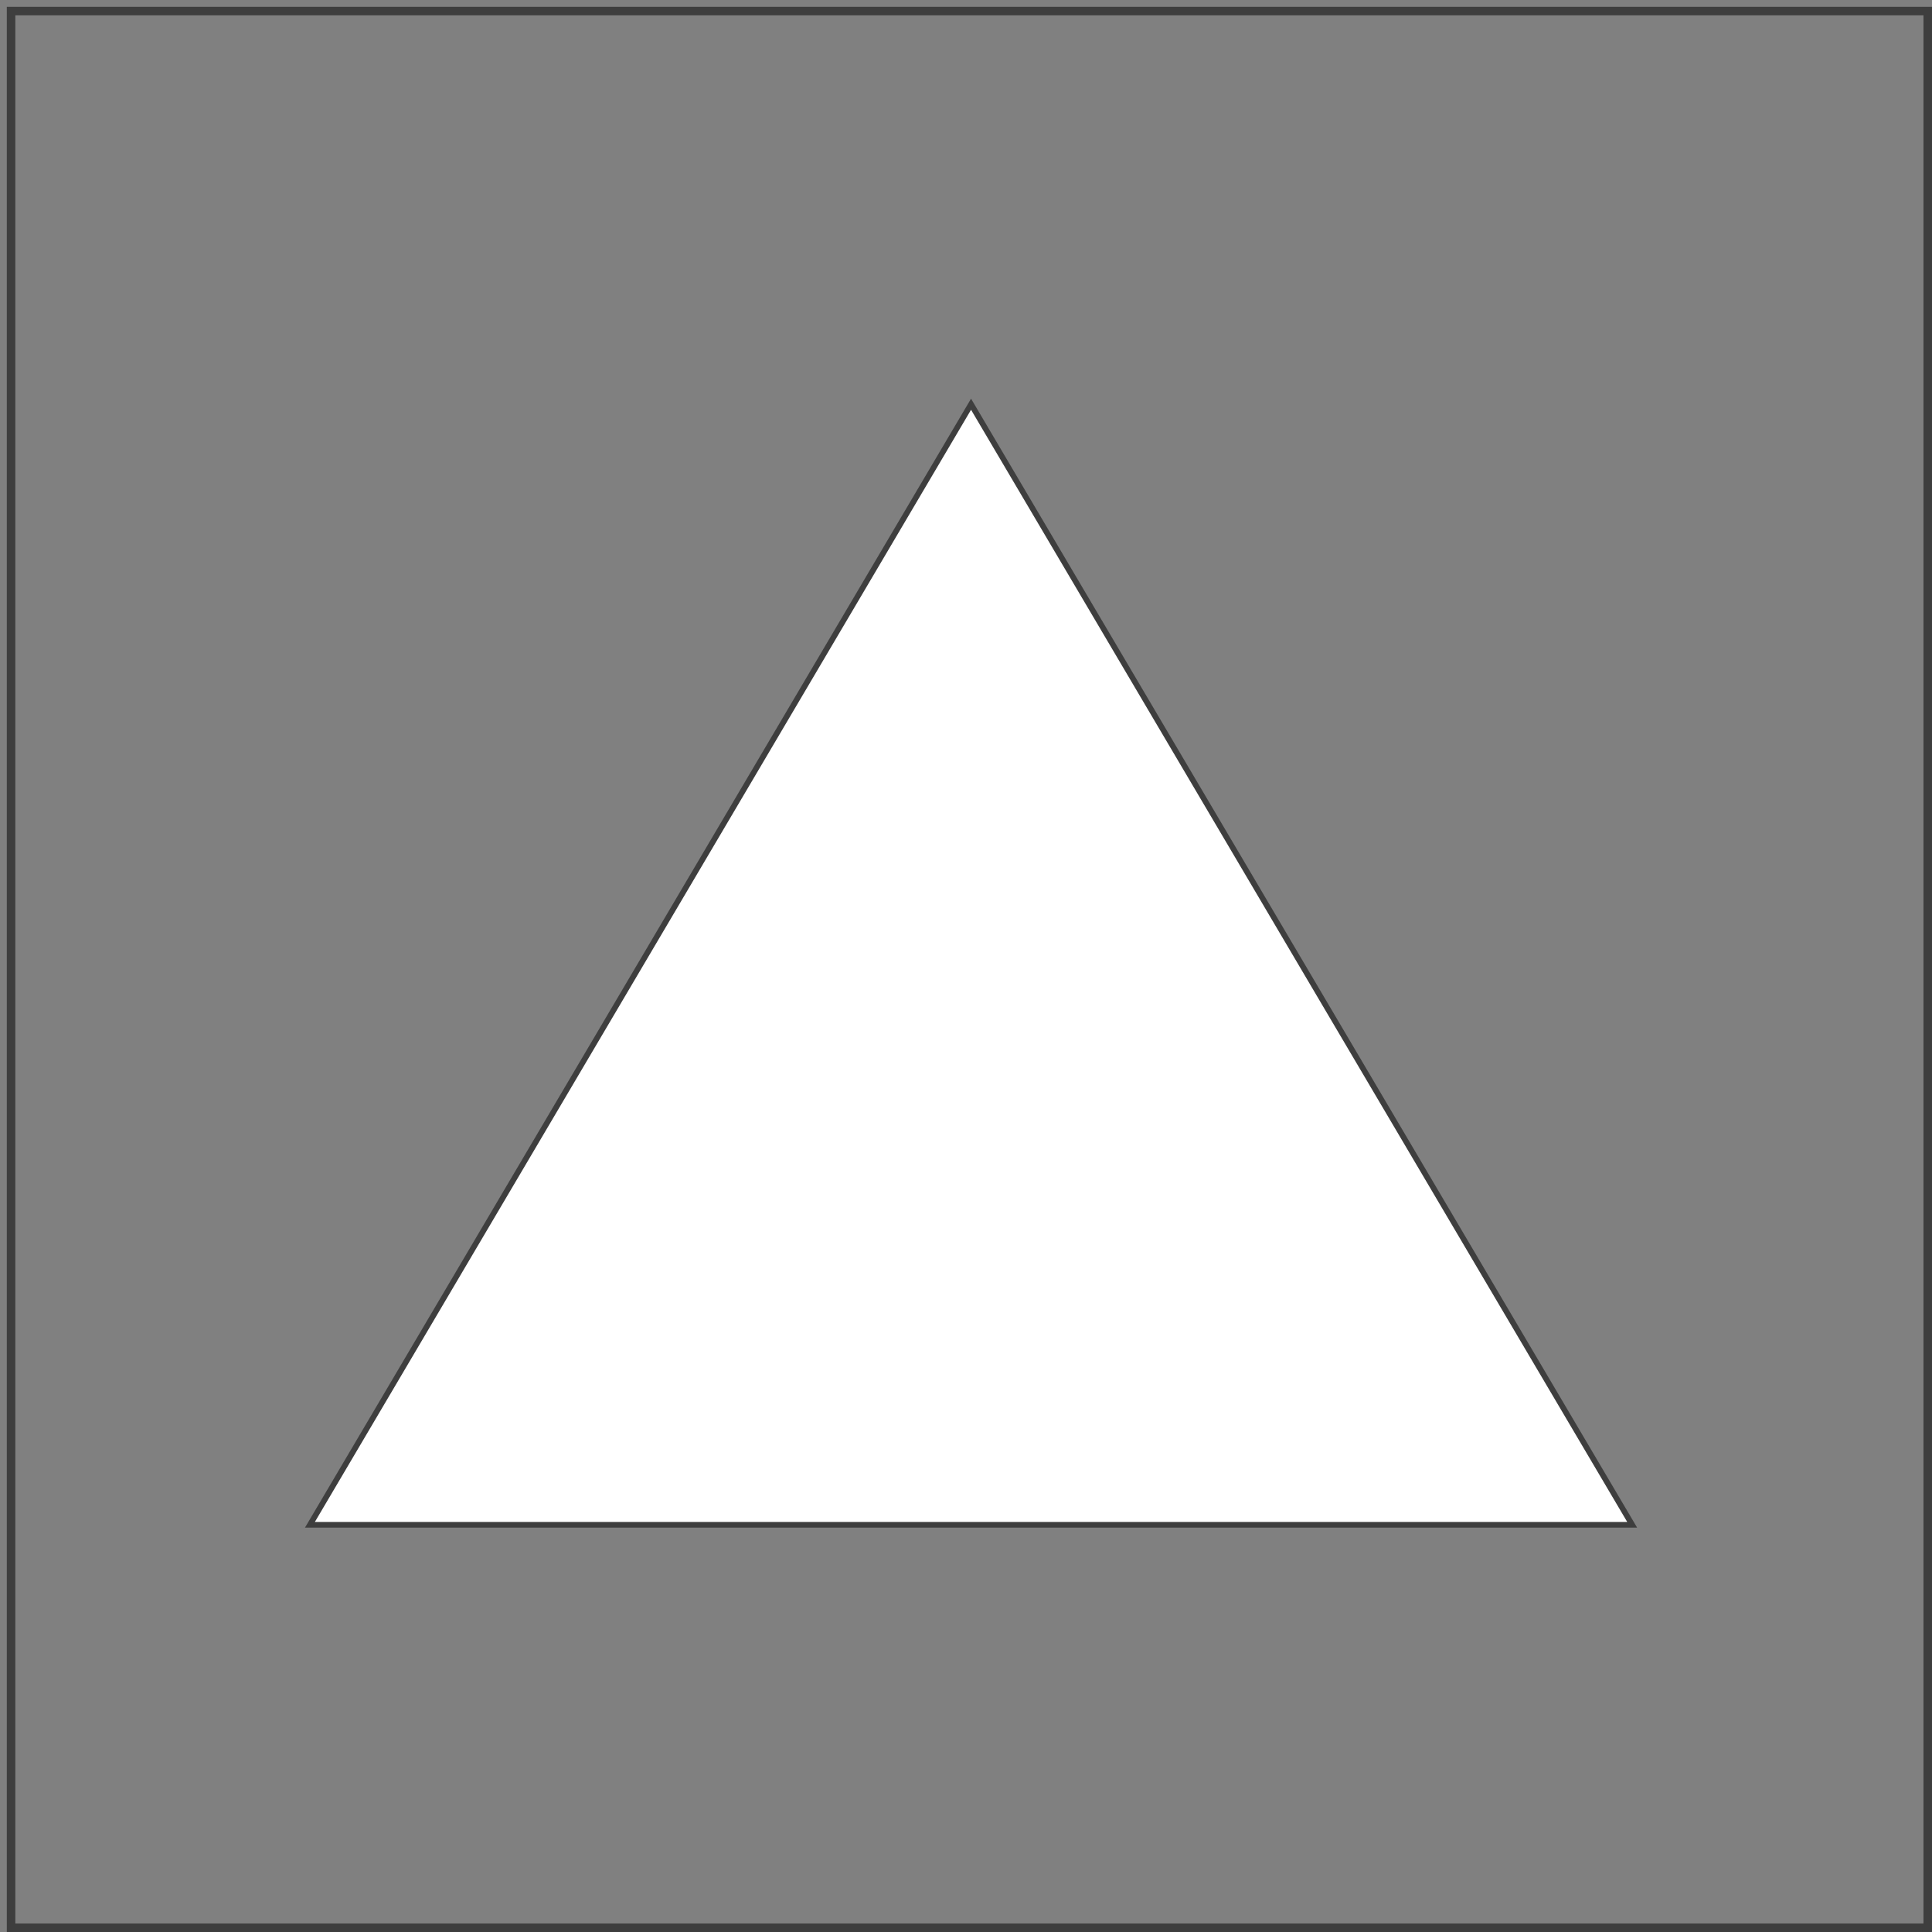 <?xml version="1.0" encoding="UTF-8"?> <svg xmlns="http://www.w3.org/2000/svg" width="189" height="189" viewBox="0 0 189 189" fill="none"><rect x="0" y="0" width="189" height="189" fill="#808080" stroke="none"/><rect x="1.083" y="1.083" width="187.5" height="187.5" stroke="#3E3E3E" stroke-width="0.833"></rect><path d="M30.317 149.165L94.994 39.543L159.67 149.165H30.317Z" fill="white" stroke="#3E3E3E" stroke-width="0.552"></path></svg> 